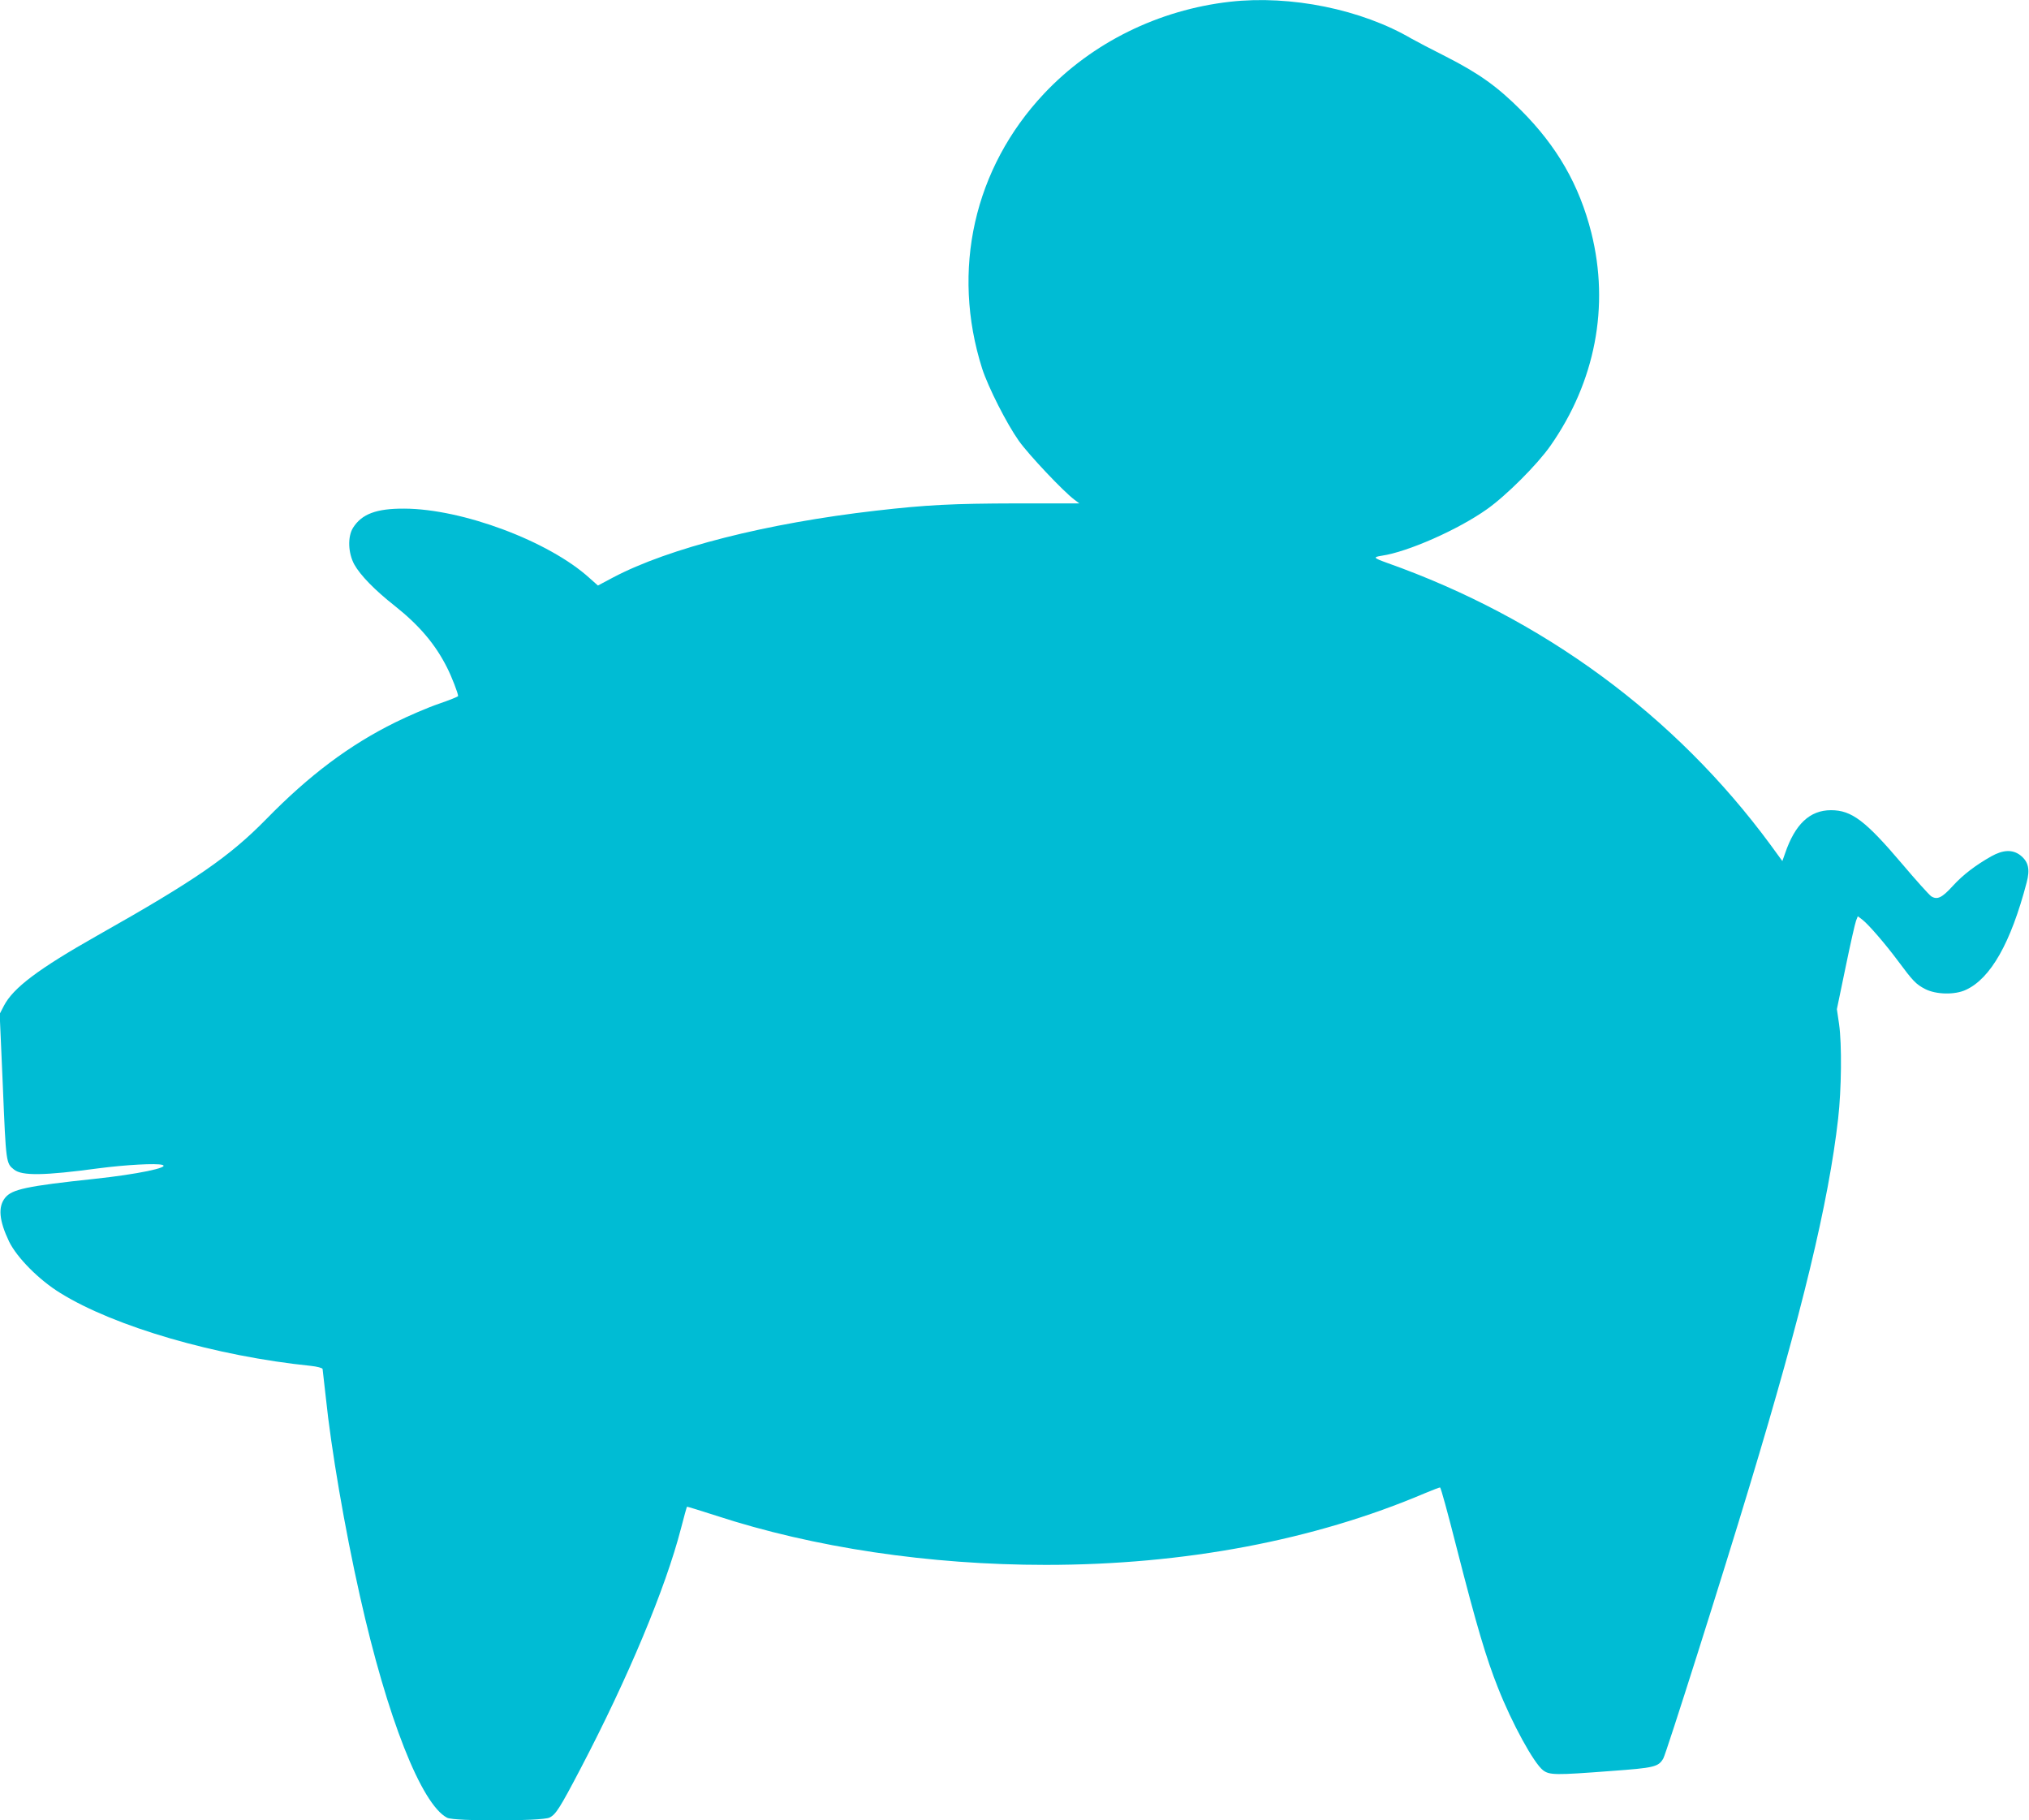<?xml version="1.0" standalone="no"?>
<!DOCTYPE svg PUBLIC "-//W3C//DTD SVG 20010904//EN"
 "http://www.w3.org/TR/2001/REC-SVG-20010904/DTD/svg10.dtd">
<svg version="1.0" xmlns="http://www.w3.org/2000/svg"
 width="1280pt" height="1148pt" viewBox="0 0 1280 1148"
 preserveAspectRatio="xMidYMid meet">
<g transform="translate(0,1148) scale(0.1,-0.1)"
fill="#00bcd4" stroke="none">
<path d="M7760 11469 c-451 -51 -871 -258 -1174 -580 -442 -470 -587 -1114
-390 -1734 38 -117 154 -346 231 -455 64 -90 281 -319 350 -371 l32 -24 -397
0 c-402 -1 -565 -9 -887 -46 -688 -79 -1304 -235 -1657 -421 l-96 -51 -54 48
c-256 232 -802 436 -1168 437 -176 1 -268 -34 -323 -121 -35 -57 -31 -159 8
-231 37 -67 129 -162 255 -261 155 -123 256 -242 330 -389 30 -59 70 -163 70
-180 0 -4 -55 -26 -122 -49 -68 -23 -191 -76 -274 -117 -288 -142 -542 -332
-813 -609 -234 -239 -451 -388 -1066 -735 -373 -211 -531 -330 -590 -443 l-27
-52 20 -457 c20 -485 20 -485 71 -525 50 -40 190 -38 531 8 177 23 365 33 404
22 53 -16 -162 -60 -425 -88 -432 -46 -524 -66 -567 -120 -46 -58 -37 -145 25
-275 49 -101 188 -242 323 -325 343 -213 984 -399 1583 -460 38 -4 70 -13 72
-19 1 -6 10 -85 20 -176 34 -329 119 -827 216 -1258 171 -764 387 -1313 550
-1397 44 -23 597 -22 645 1 40 19 65 58 197 310 299 571 536 1138 633 1514 19
74 36 135 38 137 1 1 83 -24 182 -56 617 -202 1348 -311 2081 -311 874 0 1694
155 2392 452 51 21 94 38 96 36 6 -6 46 -151 105 -383 125 -489 186 -694 260
-880 89 -226 226 -475 284 -520 41 -31 76 -32 429 -5 275 20 299 26 330 79 18
31 375 1156 545 1721 331 1094 498 1787 558 2315 21 184 24 467 6 595 l-14 95
55 265 c30 146 60 278 66 293 l11 28 28 -21 c39 -30 143 -150 225 -260 95
-128 114 -148 172 -178 68 -35 187 -38 257 -5 156 72 283 295 383 676 23 85
11 133 -40 173 -49 37 -108 35 -183 -7 -99 -56 -178 -116 -242 -186 -69 -76
-99 -90 -137 -66 -13 9 -96 101 -184 205 -231 272 -318 338 -448 338 -134 0
-227 -88 -290 -273 l-17 -48 -75 103 c-601 816 -1435 1429 -2419 1778 -86 31
-90 36 -33 45 164 24 481 164 663 293 122 86 317 281 400 399 284 405 375 881
259 1345 -76 301 -216 545 -444 773 -150 150 -265 232 -475 339 -91 46 -187
96 -215 112 -316 185 -762 276 -1145 233z"/>
</g>
</svg>
